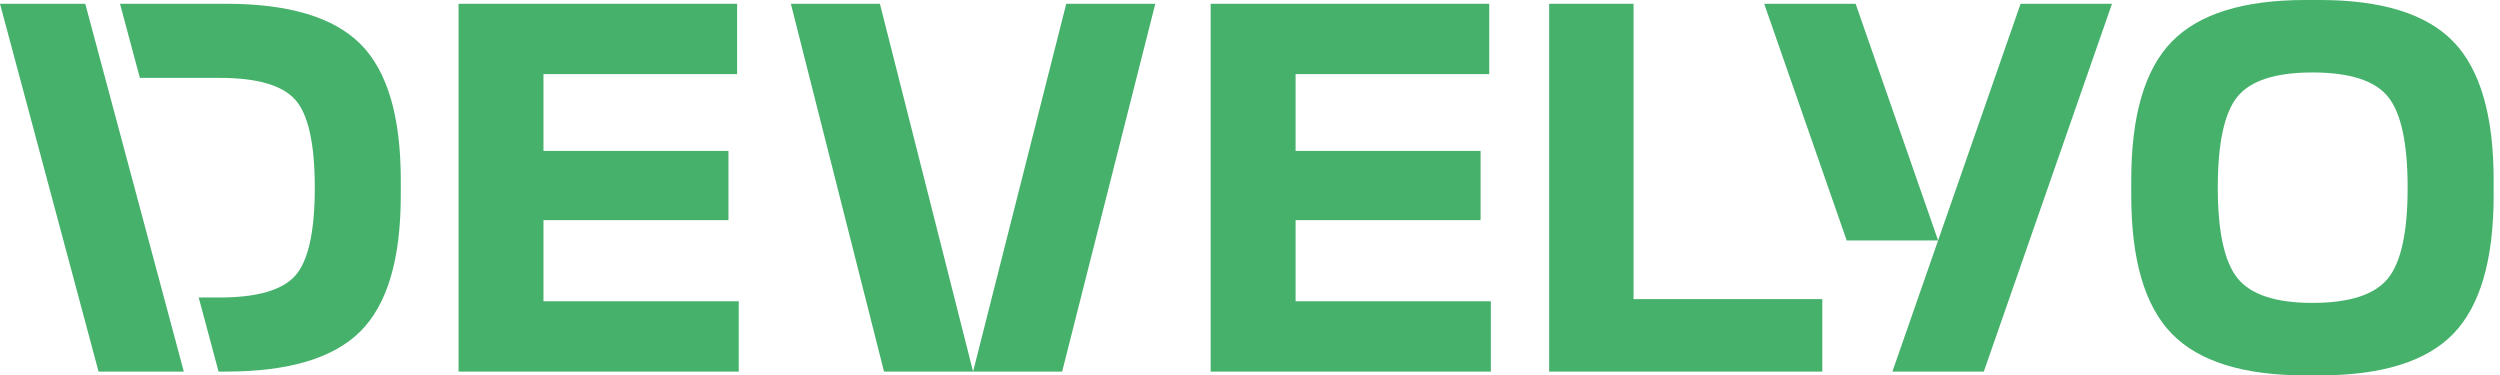 <svg width="333" height="50" viewBox="0 0 333 50" fill="none" xmlns="http://www.w3.org/2000/svg">
<path fill-rule="evenodd" clip-rule="evenodd" d="M117.204 0.503L129.615 49.496H117.753L105.343 0.503H117.204Z" fill="#45B16B"/>
<path d="M61.08 49.496V0.503H98.184V9.87H72.391V20.101H97.031V29.323H72.391V40.129H98.4V49.496H61.08Z" fill="#45B16B"/>
<path d="M298.074 37.104C299.826 39.241 303.117 40.346 308.016 40.346C312.915 40.346 316.254 39.277 318.031 37.14C319.807 35.004 320.697 30.955 320.697 25C320.697 19.044 319.818 14.974 318.031 12.824C316.267 10.702 312.915 9.654 308.016 9.654C303.117 9.654 299.791 10.723 298.038 12.86C296.285 14.998 295.408 19.045 295.408 25C295.408 30.956 296.326 34.973 298.074 37.104ZM283.881 26.009V23.991C283.881 15.394 285.683 9.243 289.285 5.547C292.886 1.851 298.819 0 307.08 0H308.954C317.263 0 323.207 1.849 326.786 5.547C330.364 9.245 332.154 15.397 332.154 23.991V26.009C332.154 34.602 330.363 40.756 326.786 44.452C323.209 48.149 317.261 50 308.954 50H307.08C298.822 50 292.887 48.15 289.285 44.452C285.683 40.754 283.881 34.606 283.881 26.009Z" fill="#45B16B"/>
<path d="M217.588 39.842H242.733V49.496H206.348V0.503H217.588V39.842Z" fill="#45B16B"/>
<path d="M161.26 49.496V0.503H198.364V9.87H172.572V20.101H197.211V29.323H172.572V40.129H198.581V49.496H161.26Z" fill="#45B16B"/>
<path fill-rule="evenodd" clip-rule="evenodd" d="M141.475 49.496L153.885 0.503H142.024L129.615 49.496H141.475Z" fill="#45B16B"/>
<path fill-rule="evenodd" clip-rule="evenodd" d="M234.992 0.503H247.168L258.155 32.028H245.98L234.992 0.503Z" fill="#45B16B"/>
<path fill-rule="evenodd" clip-rule="evenodd" d="M281.318 0.503H269.143L252.068 49.496H264.243L281.318 0.503Z" fill="#45B16B"/>
<path d="M29.248 39.626C34.243 39.626 37.605 38.653 39.335 36.708C41.065 34.762 41.929 30.859 41.929 24.999C41.929 19.14 41.065 15.238 39.335 13.292C37.605 11.346 34.243 10.374 29.248 10.374H18.63L15.985 0.502H30.113C38.469 0.502 44.438 2.292 48.016 5.87C51.595 9.449 53.384 15.489 53.384 23.99V26.007C53.384 34.508 51.595 40.548 48.016 44.126C44.438 47.705 38.469 49.494 30.113 49.494H29.112L26.467 39.623H29.247L29.248 39.626Z" fill="#45B16B"/>
<path fill-rule="evenodd" clip-rule="evenodd" d="M11.356 0.503H0C4.375 16.834 8.752 33.165 13.128 49.496H24.483C20.107 33.165 15.731 16.834 11.356 0.503Z" fill="#45B16B"/>
</svg>

